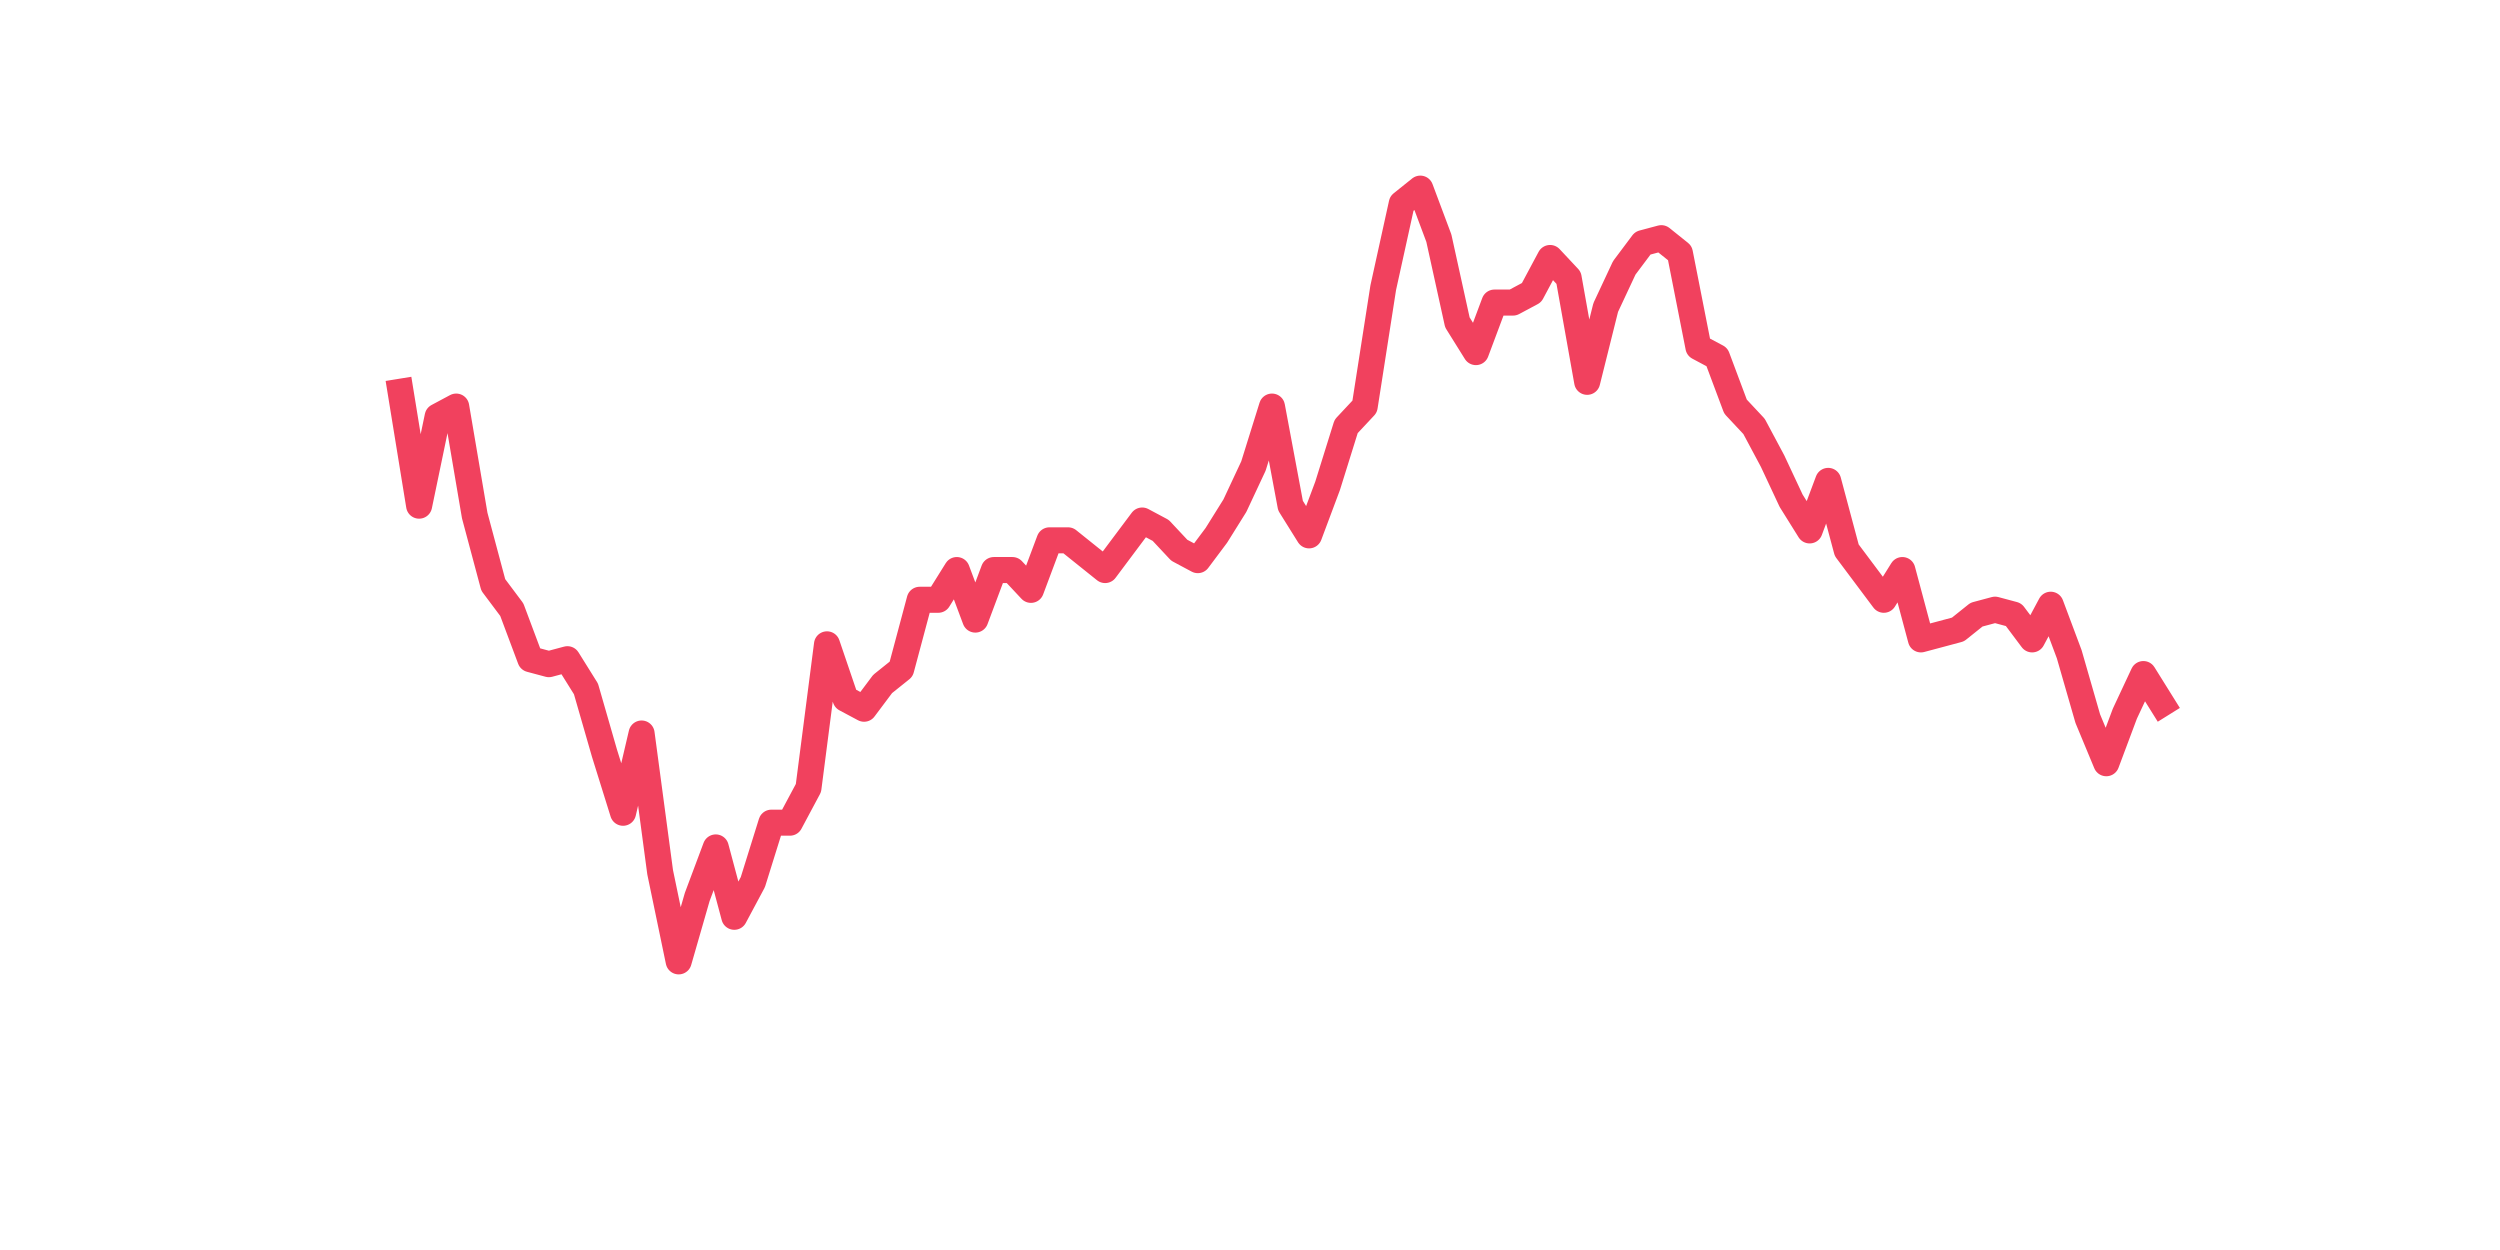 <?xml version="1.0" encoding="utf-8" standalone="no"?>
<!DOCTYPE svg PUBLIC "-//W3C//DTD SVG 1.1//EN"
  "http://www.w3.org/Graphics/SVG/1.1/DTD/svg11.dtd">
<svg xmlns:xlink="http://www.w3.org/1999/xlink" width="144pt" height="72pt" viewBox="0 0 144 72" xmlns="http://www.w3.org/2000/svg" version="1.1">
 <defs>
  <style type="text/css">*{stroke-linejoin: round; stroke-linecap: butt}</style>
 </defs>
 <g id="figure_1">
  <g id="patch_1">
   <path d="M 0 72 
L 144 72 
L 144 0 
L 0 0 
z
" style="fill: #ffffff"/>
  </g>
  <g id="axes_1">
   <g id="line2d_1">
    <path d="M 23.073 22.563 
L 24.141 29.126 
L 25.209 23.99 
L 26.277 23.419 
L 27.344 29.696 
L 28.412 33.691 
L 29.48 35.117 
L 30.548 37.97 
L 31.616 38.256 
L 32.684 37.97 
L 33.752 39.682 
L 34.82 43.391 
L 35.888 46.815 
L 36.956 42.25 
L 38.024 50.239 
L 39.092 55.375 
L 40.16 51.665 
L 41.228 48.812 
L 42.296 52.807 
L 43.364 50.81 
L 44.432 47.386 
L 45.5 47.386 
L 46.567 45.389 
L 47.635 37.114 
L 48.703 40.253 
L 49.771 40.823 
L 50.839 39.397 
L 51.907 38.541 
L 52.975 34.547 
L 54.043 34.547 
L 55.111 32.835 
L 56.179 35.688 
L 57.247 32.835 
L 58.315 32.835 
L 59.383 33.976 
L 60.451 31.123 
L 61.519 31.123 
L 62.587 31.979 
L 63.655 32.835 
L 64.722 31.408 
L 65.79 29.982 
L 66.858 30.552 
L 67.926 31.693 
L 68.994 32.264 
L 70.062 30.837 
L 71.13 29.126 
L 72.198 26.843 
L 73.266 23.419 
L 74.334 29.126 
L 75.402 30.837 
L 76.47 27.984 
L 77.538 24.561 
L 78.606 23.419 
L 79.674 16.572 
L 80.742 11.721 
L 81.81 10.865 
L 82.878 13.719 
L 83.945 18.569 
L 85.013 20.281 
L 86.081 17.428 
L 87.149 17.428 
L 88.217 16.857 
L 89.285 14.86 
L 90.353 16.001 
L 91.421 21.993 
L 92.489 17.713 
L 93.557 15.43 
L 94.625 14.004 
L 95.693 13.719 
L 96.761 14.575 
L 97.829 19.996 
L 98.897 20.566 
L 99.965 23.419 
L 101.033 24.561 
L 102.1 26.558 
L 103.168 28.84 
L 104.236 30.552 
L 105.304 27.699 
L 106.372 31.693 
L 107.44 33.12 
L 108.508 34.547 
L 109.576 32.835 
L 110.644 36.829 
L 111.712 36.544 
L 112.78 36.258 
L 113.848 35.403 
L 114.916 35.117 
L 115.984 35.403 
L 117.052 36.829 
L 118.12 34.832 
L 119.188 37.685 
L 120.256 41.394 
L 121.323 43.962 
L 122.391 41.109 
L 123.459 38.826 
L 124.527 40.538 
" clip-path="url(#pfa191726dd)" style="fill: none; stroke: #f1415e; stroke-width: 1.5; stroke-linecap: square"/>
   </g>
  </g>
 </g>
 <defs>
  <clipPath id="pfa191726dd">
   <rect x="18" y="8.64" width="111.6" height="48.96"/>
  </clipPath>
 </defs>
</svg>
